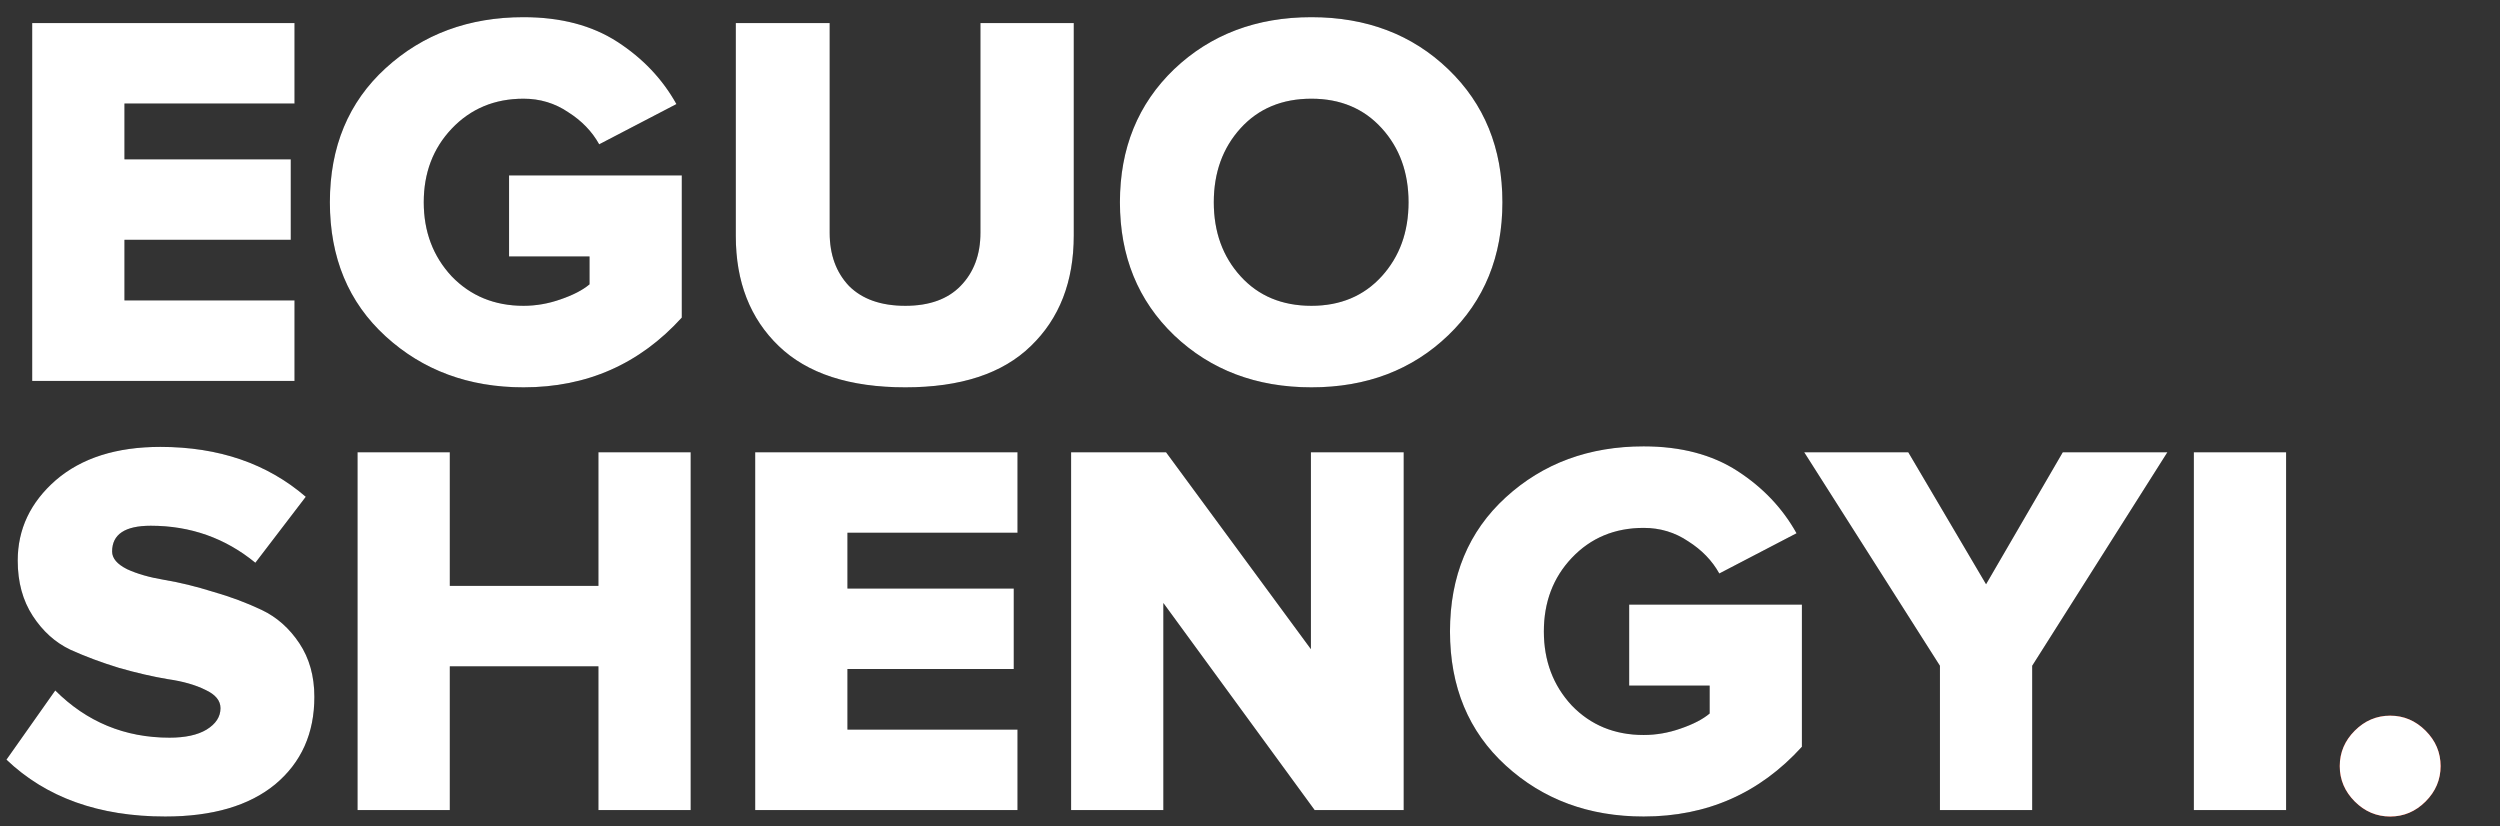 <?xml version="1.0" encoding="UTF-8"?> <svg xmlns="http://www.w3.org/2000/svg" width="466" height="154" viewBox="0 0 466 154" fill="none"><rect x="0" y="0" width="466" height="154" fill="#333333" stroke="none"/><g clip-path="url(#clip0_3628_32)"><path d="M54.9 71H6V4.3H54.9V19.3H23.2V29.7H54.2V44.7H23.2V56H54.9V71ZM97.587 72.2C87.387 72.2 78.82 69.033 71.887 62.7C64.953 56.367 61.487 48.033 61.487 37.7C61.487 27.367 64.953 19.033 71.887 12.7C78.82 6.367 87.387 3.2 97.587 3.2C104.52 3.2 110.353 4.733 115.087 7.8C119.82 10.867 123.487 14.733 126.087 19.4L111.687 26.9C110.353 24.5 108.42 22.5 105.887 20.9C103.42 19.233 100.653 18.4 97.587 18.4C92.187 18.4 87.72 20.267 84.187 24C80.72 27.667 78.987 32.233 78.987 37.7C78.987 43.167 80.72 47.767 84.187 51.5C87.72 55.167 92.187 57 97.587 57C99.92 57 102.22 56.6 104.487 55.8C106.82 55 108.62 54.067 109.887 53V47.8H94.887V32.7H127.087V59.2C119.22 67.867 109.387 72.2 97.587 72.2ZM168.752 72.2C158.352 72.2 150.486 69.633 145.152 64.5C139.819 59.367 137.152 52.533 137.152 44V4.3H154.652V43.4C154.652 47.467 155.852 50.767 158.252 53.3C160.719 55.767 164.219 57 168.752 57C173.219 57 176.652 55.767 179.052 53.3C181.519 50.767 182.752 47.467 182.752 43.4V4.3H200.152V43.9C200.152 52.5 197.486 59.367 192.152 64.5C186.886 69.633 179.086 72.2 168.752 72.2ZM269.952 62.5C263.219 68.967 254.719 72.2 244.452 72.2C234.186 72.2 225.652 68.967 218.852 62.5C212.119 56.033 208.752 47.767 208.752 37.7C208.752 27.633 212.119 19.367 218.852 12.9C225.652 6.433 234.186 3.2 244.452 3.2C254.719 3.2 263.219 6.433 269.952 12.9C276.686 19.367 280.052 27.633 280.052 37.7C280.052 47.767 276.686 56.033 269.952 62.5ZM244.452 57C249.852 57 254.219 55.167 257.552 51.5C260.886 47.833 262.552 43.233 262.552 37.7C262.552 32.167 260.886 27.567 257.552 23.9C254.219 20.233 249.852 18.4 244.452 18.4C238.986 18.4 234.586 20.233 231.252 23.9C227.919 27.567 226.252 32.167 226.252 37.7C226.252 43.233 227.919 47.833 231.252 51.5C234.586 55.167 238.986 57 244.452 57ZM30.8 152.2C18.467 152.2 8.6 148.667 1.2 141.6L10.3 128.7C16.167 134.567 23.267 137.5 31.6 137.5C34.533 137.5 36.833 137 38.5 136C40.233 134.933 41.1 133.6 41.1 132C41.1 130.6 40.167 129.467 38.3 128.6C36.433 127.667 34.1 127 31.3 126.6C28.5 126.133 25.467 125.433 22.2 124.5C18.933 123.5 15.9 122.367 13.1 121.1C10.3 119.767 7.967 117.667 6.1 114.8C4.233 111.933 3.3 108.5 3.3 104.5C3.3 98.633 5.667 93.633 10.4 89.5C15.2 85.367 21.7 83.3 29.9 83.3C40.767 83.3 49.8 86.4 57 92.6L47.6 104.9C42 100.3 35.5 98 28.1 98C23.3 98 20.9 99.6 20.9 102.8C20.9 104.067 21.833 105.167 23.7 106.1C25.567 106.967 27.9 107.633 30.7 108.1C33.5 108.567 36.5 109.3 39.7 110.3C42.967 111.233 46 112.367 48.8 113.7C51.6 115.033 53.933 117.1 55.8 119.9C57.667 122.7 58.6 126.033 58.6 129.9C58.6 136.7 56.167 142.133 51.3 146.2C46.433 150.2 39.6 152.2 30.8 152.2ZM128.745 151H111.545V124.2H83.844V151H66.644V84.3H83.844V109.2H111.545V84.3H128.745V151ZM189.666 151H140.766V84.3H189.666V99.3H157.966V109.7H188.966V124.7H157.966V136H189.666V151ZM261.652 151H245.052L216.852 112.4V151H199.652V84.3H217.352L244.352 121V84.3H261.652V151ZM306.376 152.2C296.176 152.2 287.609 149.033 280.676 142.7C273.742 136.367 270.276 128.033 270.276 117.7C270.276 107.367 273.742 99.033 280.676 92.7C287.609 86.367 296.176 83.2 306.376 83.2C313.309 83.2 319.142 84.733 323.876 87.8C328.609 90.867 332.276 94.733 334.876 99.4L320.476 106.9C319.142 104.5 317.209 102.5 314.676 100.9C312.209 99.233 309.442 98.4 306.376 98.4C300.976 98.4 296.509 100.267 292.976 104C289.509 107.667 287.776 112.233 287.776 117.7C287.776 123.167 289.509 127.767 292.976 131.5C296.509 135.167 300.976 137 306.376 137C308.709 137 311.009 136.6 313.276 135.8C315.609 135 317.409 134.067 318.676 133V127.8H303.676V112.7H335.876V139.2C328.009 147.867 318.176 152.2 306.376 152.2ZM378.802 151H361.602V124.1L336.302 84.3H355.702L370.202 108.9L384.502 84.3H404.002L378.802 124.1V151ZM426.13 151H408.93V84.3H426.13V151Z" fill="black"></path><path d="M452.129 149.4C450.262 151.267 448.062 152.2 445.529 152.2C442.996 152.2 440.796 151.267 438.929 149.4C437.062 147.533 436.129 145.333 436.129 142.8C436.129 140.267 437.062 138.067 438.929 136.2C440.796 134.333 442.996 133.4 445.529 133.4C448.062 133.4 450.262 134.333 452.129 136.2C453.996 138.067 454.929 140.267 454.929 142.8C454.929 145.333 453.996 147.533 452.129 149.4Z" fill="#F11D00"></path><path d="M54.9 71H6V4.3H54.9V19.3H23.2V29.7H54.2V44.7H23.2V56H54.9V71ZM97.587 72.2C87.387 72.2 78.82 69.033 71.887 62.7C64.953 56.367 61.487 48.033 61.487 37.7C61.487 27.367 64.953 19.033 71.887 12.7C78.82 6.367 87.387 3.2 97.587 3.2C104.52 3.2 110.353 4.733 115.087 7.8C119.82 10.867 123.487 14.733 126.087 19.4L111.687 26.9C110.353 24.5 108.42 22.5 105.887 20.9C103.42 19.233 100.653 18.4 97.587 18.4C92.187 18.4 87.72 20.267 84.187 24C80.72 27.667 78.987 32.233 78.987 37.7C78.987 43.167 80.72 47.767 84.187 51.5C87.72 55.167 92.187 57 97.587 57C99.92 57 102.22 56.6 104.487 55.8C106.82 55 108.62 54.067 109.887 53V47.8H94.887V32.7H127.087V59.2C119.22 67.867 109.387 72.2 97.587 72.2ZM168.752 72.2C158.352 72.2 150.486 69.633 145.152 64.5C139.819 59.367 137.152 52.533 137.152 44V4.3H154.652V43.4C154.652 47.467 155.852 50.767 158.252 53.3C160.719 55.767 164.219 57 168.752 57C173.219 57 176.652 55.767 179.052 53.3C181.519 50.767 182.752 47.467 182.752 43.4V4.3H200.152V43.9C200.152 52.5 197.486 59.367 192.152 64.5C186.886 69.633 179.086 72.2 168.752 72.2ZM269.952 62.5C263.219 68.967 254.719 72.2 244.452 72.2C234.186 72.2 225.652 68.967 218.852 62.5C212.119 56.033 208.752 47.767 208.752 37.7C208.752 27.633 212.119 19.367 218.852 12.9C225.652 6.433 234.186 3.2 244.452 3.2C254.719 3.2 263.219 6.433 269.952 12.9C276.686 19.367 280.052 27.633 280.052 37.7C280.052 47.767 276.686 56.033 269.952 62.5ZM244.452 57C249.852 57 254.219 55.167 257.552 51.5C260.886 47.833 262.552 43.233 262.552 37.7C262.552 32.167 260.886 27.567 257.552 23.9C254.219 20.233 249.852 18.4 244.452 18.4C238.986 18.4 234.586 20.233 231.252 23.9C227.919 27.567 226.252 32.167 226.252 37.7C226.252 43.233 227.919 47.833 231.252 51.5C234.586 55.167 238.986 57 244.452 57ZM30.8 152.2C18.467 152.2 8.6 148.667 1.2 141.6L10.3 128.7C16.167 134.567 23.267 137.5 31.6 137.5C34.533 137.5 36.833 137 38.5 136C40.233 134.933 41.1 133.6 41.1 132C41.1 130.6 40.167 129.467 38.3 128.6C36.433 127.667 34.1 127 31.3 126.6C28.5 126.133 25.467 125.433 22.2 124.5C18.933 123.5 15.9 122.367 13.1 121.1C10.3 119.767 7.967 117.667 6.1 114.8C4.233 111.933 3.3 108.5 3.3 104.5C3.3 98.633 5.667 93.633 10.4 89.5C15.2 85.367 21.7 83.3 29.9 83.3C40.767 83.3 49.8 86.4 57 92.6L47.6 104.9C42 100.3 35.5 98 28.1 98C23.3 98 20.9 99.6 20.9 102.8C20.9 104.067 21.833 105.167 23.7 106.1C25.567 106.967 27.9 107.633 30.7 108.1C33.5 108.567 36.5 109.3 39.7 110.3C42.967 111.233 46 112.367 48.8 113.7C51.6 115.033 53.933 117.1 55.8 119.9C57.667 122.7 58.6 126.033 58.6 129.9C58.6 136.7 56.167 142.133 51.3 146.2C46.433 150.2 39.6 152.2 30.8 152.2ZM128.745 151H111.545V124.2H83.844V151H66.644V84.3H83.844V109.2H111.545V84.3H128.745V151ZM189.666 151H140.766V84.3H189.666V99.3H157.966V109.7H188.966V124.7H157.966V136H189.666V151ZM261.652 151H245.052L216.852 112.4V151H199.652V84.3H217.352L244.352 121V84.3H261.652V151ZM306.376 152.2C296.176 152.2 287.609 149.033 280.676 142.7C273.742 136.367 270.276 128.033 270.276 117.7C270.276 107.367 273.742 99.033 280.676 92.7C287.609 86.367 296.176 83.2 306.376 83.2C313.309 83.2 319.142 84.733 323.876 87.8C328.609 90.867 332.276 94.733 334.876 99.4L320.476 106.9C319.142 104.5 317.209 102.5 314.676 100.9C312.209 99.233 309.442 98.4 306.376 98.4C300.976 98.4 296.509 100.267 292.976 104C289.509 107.667 287.776 112.233 287.776 117.7C287.776 123.167 289.509 127.767 292.976 131.5C296.509 135.167 300.976 137 306.376 137C308.709 137 311.009 136.6 313.276 135.8C315.609 135 317.409 134.067 318.676 133V127.8H303.676V112.7H335.876V139.2C328.009 147.867 318.176 152.2 306.376 152.2ZM378.802 151H361.602V124.1L336.302 84.3H355.702L370.202 108.9L384.502 84.3H404.002L378.802 124.1V151ZM426.13 151H408.93V84.3H426.13V151ZM452.129 149.4C450.262 151.267 448.062 152.2 445.529 152.2C442.996 152.2 440.796 151.267 438.929 149.4C437.062 147.533 436.129 145.333 436.129 142.8C436.129 140.267 437.062 138.067 438.929 136.2C440.796 134.333 442.996 133.4 445.529 133.4C448.062 133.4 450.262 134.333 452.129 136.2C453.996 138.067 454.929 140.267 454.929 142.8C454.929 145.333 453.996 147.533 452.129 149.4Z" fill="white"></path></g><defs><clipPath id="clip0_3628_32"><rect width="466" height="154" fill="white"></rect></clipPath></defs></svg> 